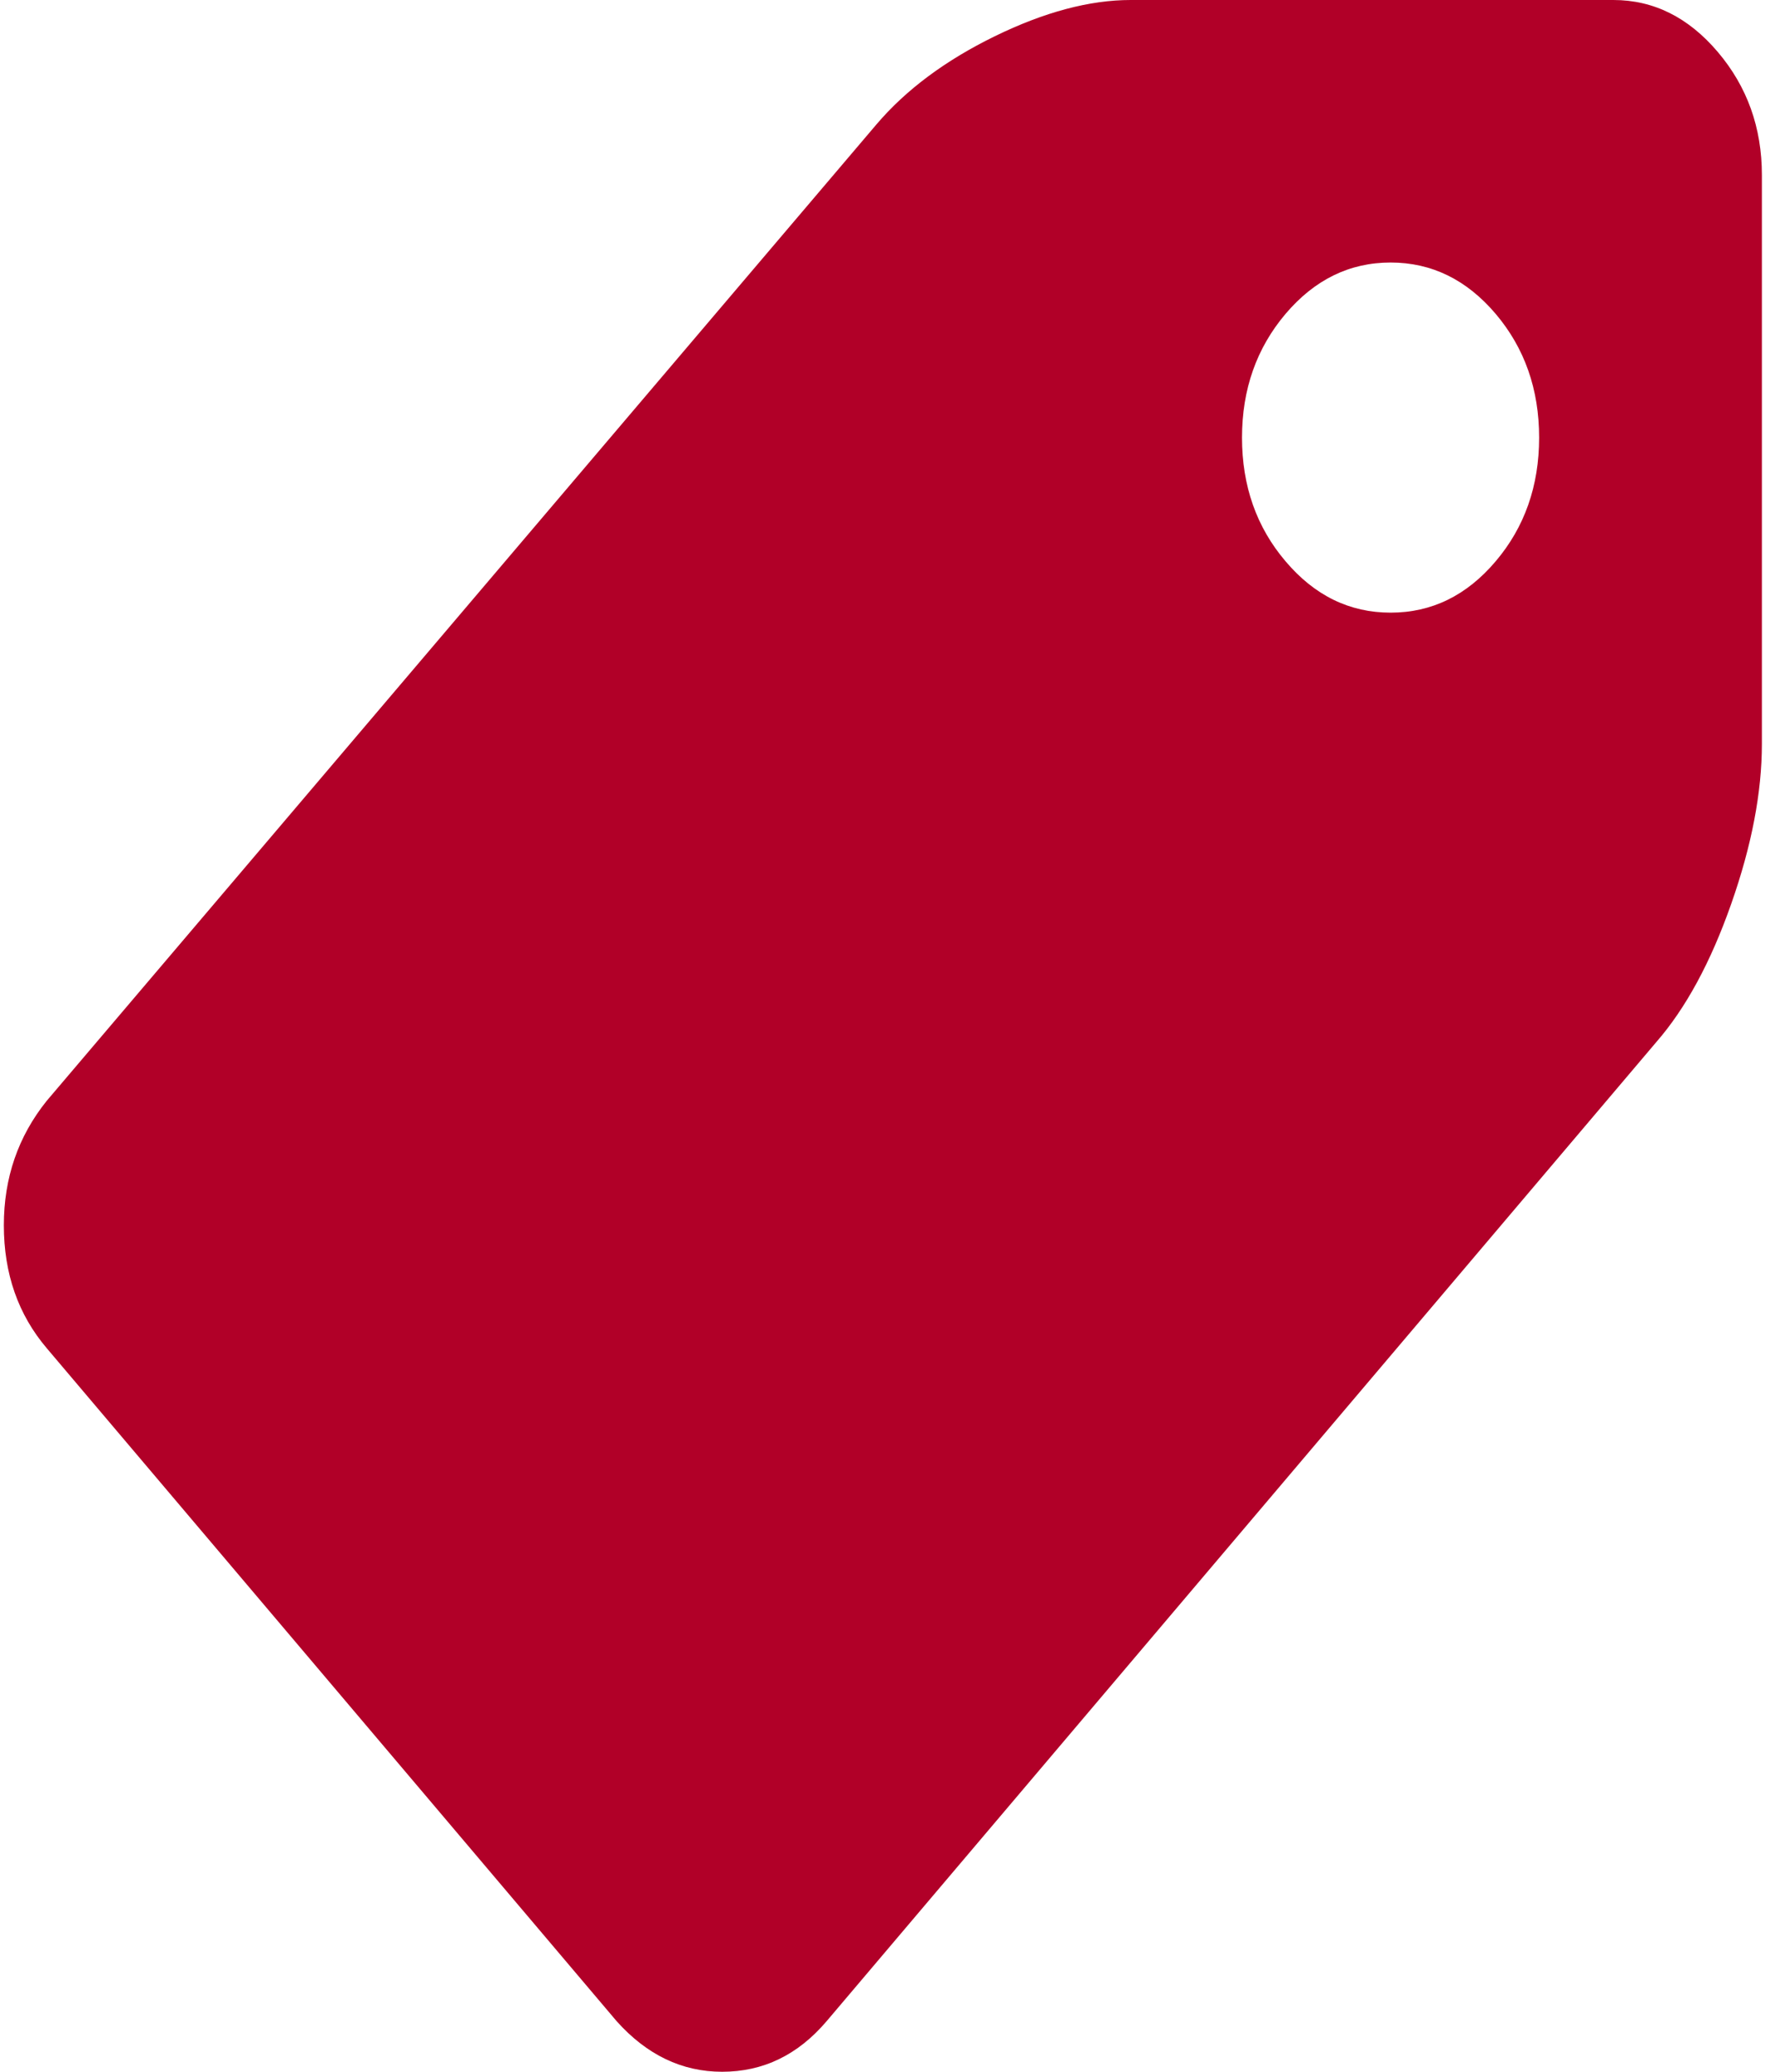 <svg width="18" height="21" viewBox="0 0 18 21" fill="none" xmlns="http://www.w3.org/2000/svg">
<path d="M0.474 11.158L8.888 1.261C9.187 0.91 9.587 0.612 10.089 0.367C10.591 0.122 11.05 0 11.466 0H16.361C16.769 0 17.122 0.176 17.42 0.527C17.718 0.878 17.867 1.294 17.867 1.774V7.541C17.867 8.03 17.764 8.571 17.556 9.162C17.348 9.754 17.095 10.22 16.797 10.562L8.383 20.487C8.092 20.829 7.74 21 7.323 21C6.916 21 6.559 20.829 6.253 20.487L0.475 13.667C0.184 13.325 0.039 12.91 0.039 12.42C0.039 11.939 0.184 11.519 0.474 11.158ZM13.037 5.69C13.331 6.037 13.686 6.21 14.102 6.21C14.518 6.21 14.873 6.037 15.167 5.69C15.461 5.344 15.608 4.925 15.608 4.436C15.608 3.946 15.461 3.528 15.167 3.181C14.873 2.835 14.518 2.661 14.102 2.661C13.686 2.661 13.331 2.835 13.037 3.181C12.743 3.528 12.595 3.946 12.595 4.436C12.595 4.925 12.742 5.344 13.037 5.69Z" fill="#B10028"/>
</svg>
